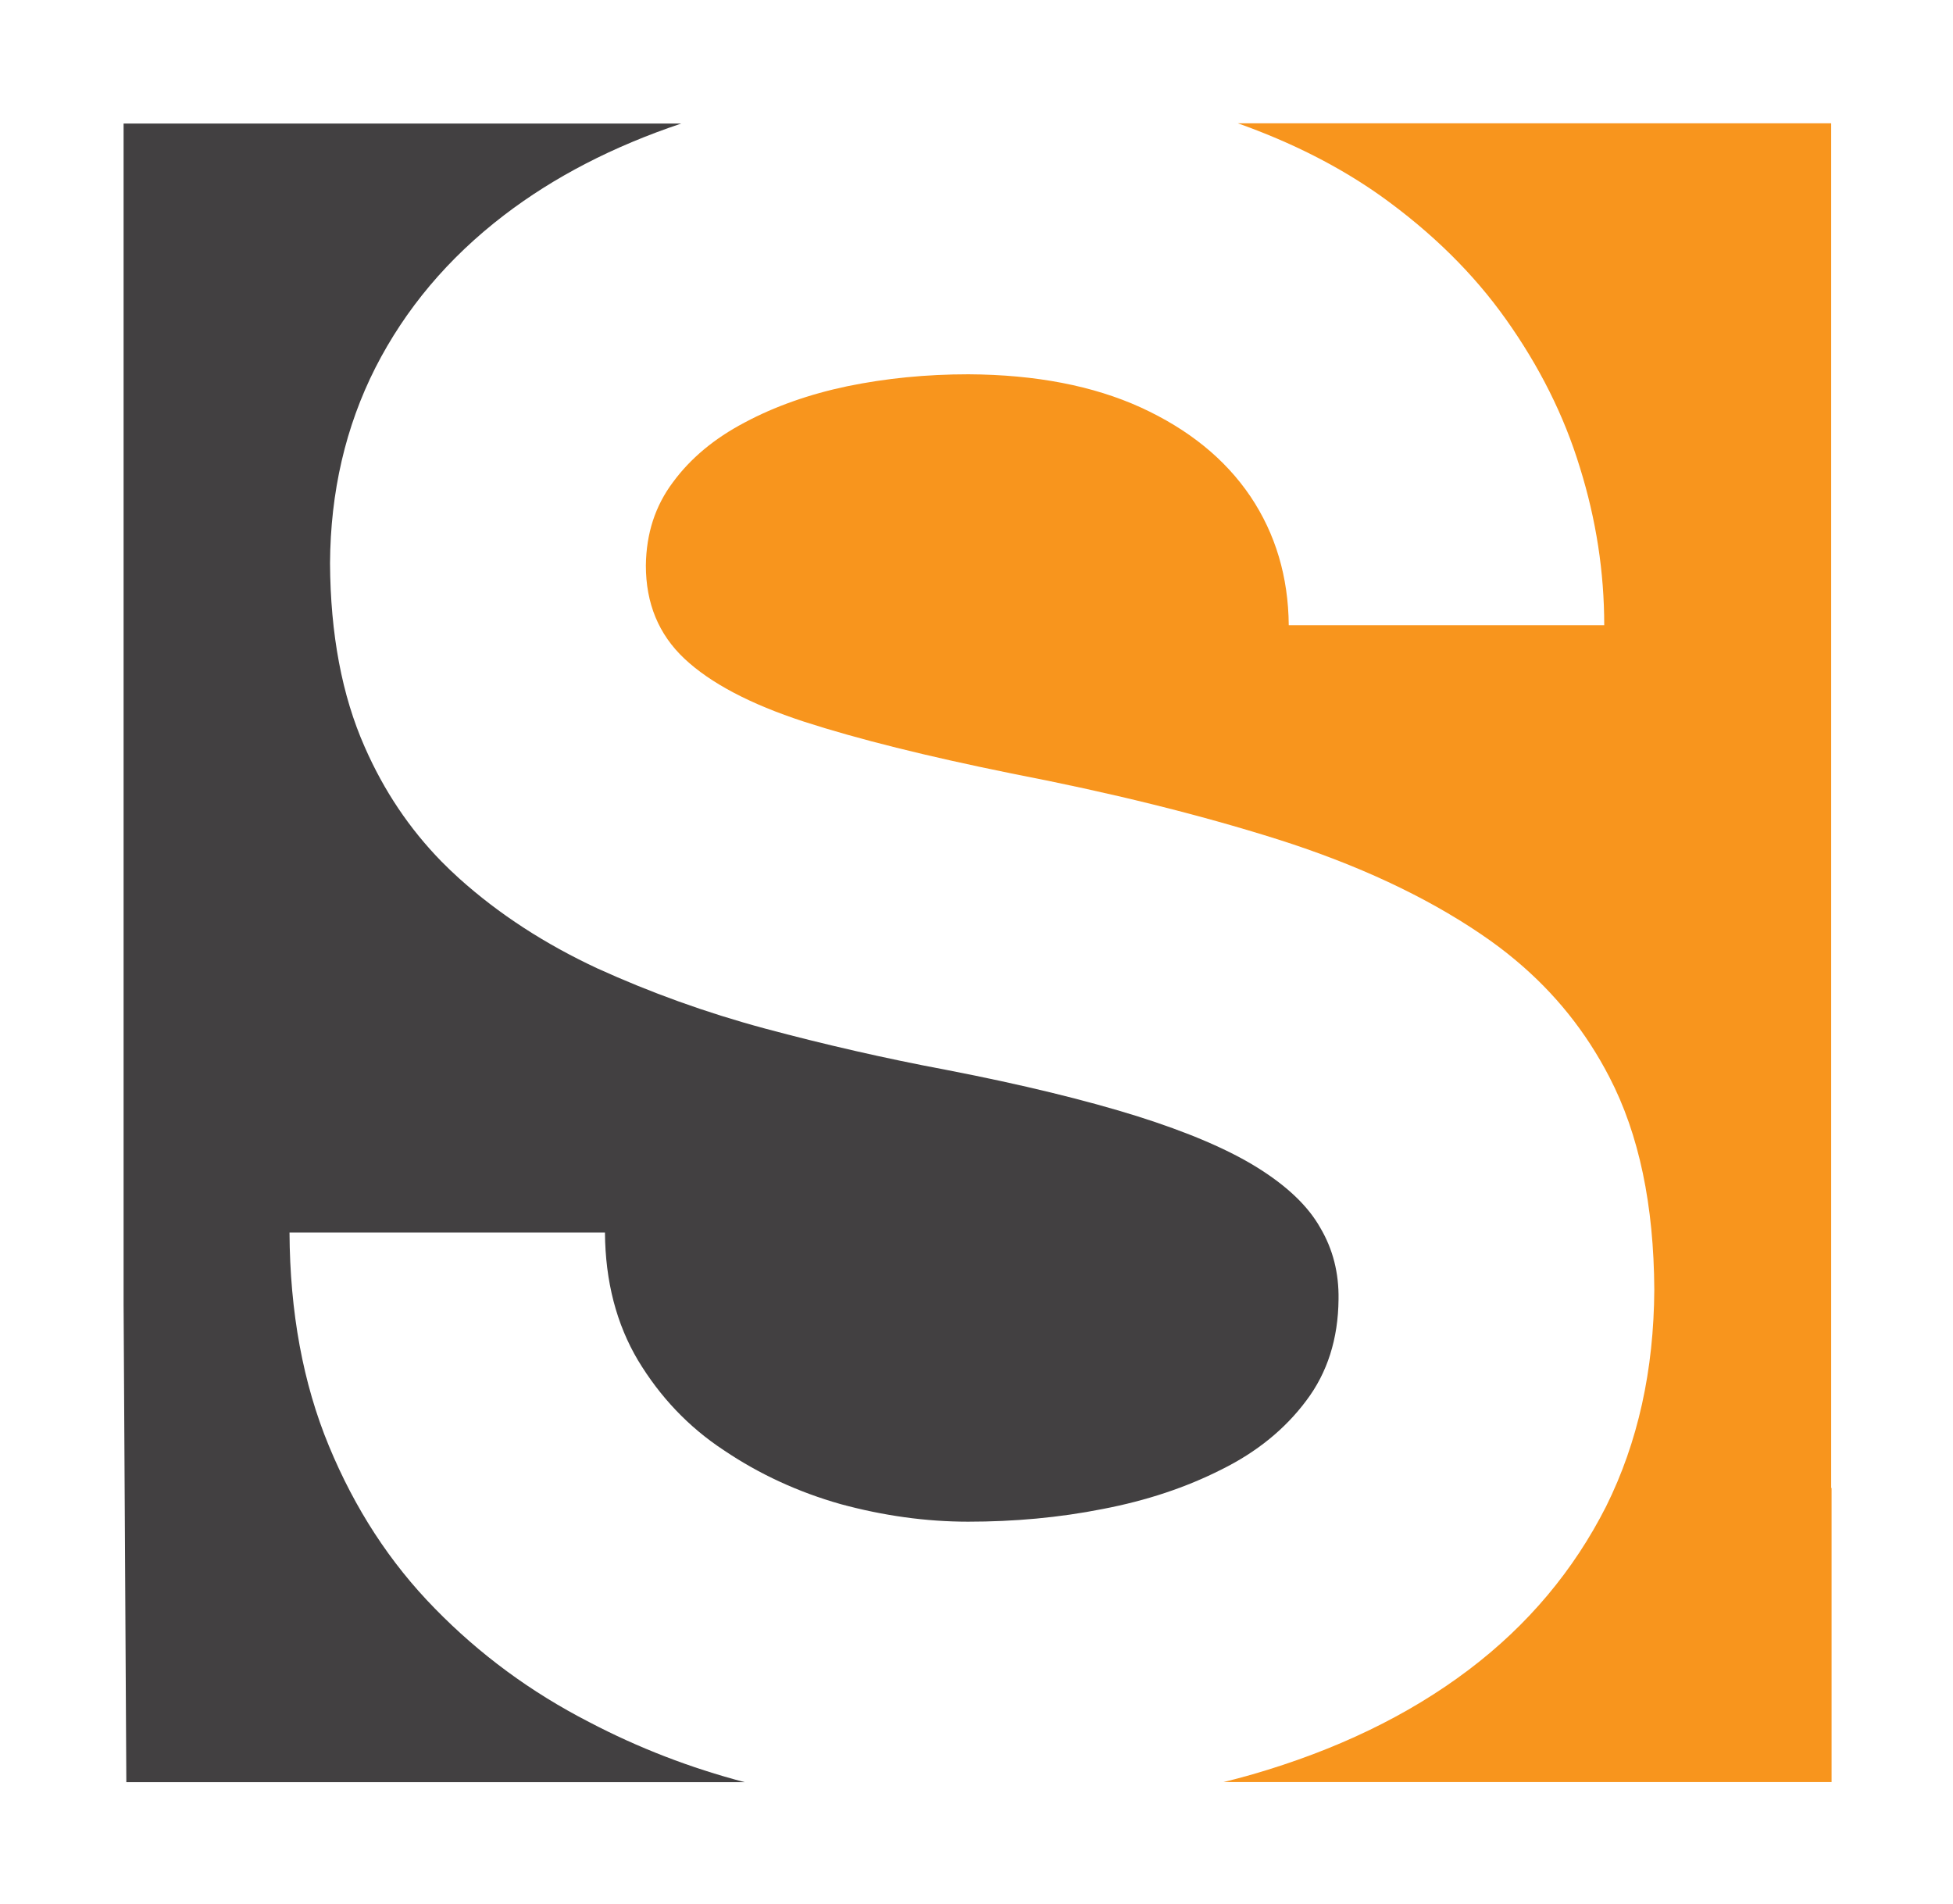 <svg xmlns:dc="http://purl.org/dc/elements/1.1/" xmlns:cc="http://creativecommons.org/ns#"
    xmlns:rdf="http://www.w3.org/1999/02/22-rdf-syntax-ns#" xmlns:svg="http://www.w3.org/2000/svg"
    xmlns="http://www.w3.org/2000/svg" xmlns:sodipodi="http://sodipodi.sourceforge.net/DTD/sodipodi-0.dtd"
    xmlns:inkscape="http://www.inkscape.org/namespaces/inkscape" version="1.1" id="Layer_1" x="0px" y="0px"
    width="79.6" height="77.59" viewBox="0 0 79.6 77.59" enable-background="new 0 0 240 192"
    xml:space="preserve" sodipodi:docname="onset_favicon.svg" inkscape:version="0.92.5 (2060ec1f9f, 2020-04-08)">
    <defs id="defs15" />
    <sodipodi:namedview id="namedview13" pagecolor="#ffffff" bordercolor="#666666" borderopacity="1.0"
        inkscape:pageshadow="2" inkscape:pageopacity="0.0" inkscape:pagecheckerboard="0" showgrid="false"
        fit-margin-top="5" fit-margin-left="5" fit-margin-right="5" fit-margin-bottom="5" inkscape:zoom="2.1489417"
        inkscape:cx="203.99333" inkscape:cy="-95.401992" inkscape:window-width="2488" inkscape:window-height="1376"
        inkscape:window-x="72" inkscape:window-y="27" inkscape:window-maximized="1" inkscape:current-layer="g836"
        showguides="true" inkscape:guide-bbox="true">
        <sodipodi:guide position="5.112,29.213" orientation="1,0" id="guide818" inkscape:locked="false" />
    </sodipodi:namedview>
    <g id="g10" transform="translate(-138.517,-66.073)">

        <g id="g836" transform="matrix(1.643,0,0,1.643,-30.492,-44.611)">
            <path
                d="m 148.302,104.275 h -0.01 v -10.492 0 -7.292 0 -8.774 0 -7.292 h -14.72 c 1.337,0.475 2.52,1.074 3.555,1.808 1.255,0.899 2.292,1.917 3.103,3.063 0.82,1.156 1.433,2.371 1.828,3.666 0.404,1.294 0.604,2.598 0.604,3.913 h -2.194 -5.632 c -0.01,-1.195 -0.326,-2.263 -0.948,-3.191 -0.633,-0.938 -1.542,-1.67 -2.728,-2.213 -1.176,-0.534 -2.599,-0.811 -4.269,-0.82 -1.047,0 -2.045,0.099 -3.004,0.296 -0.947,0.198 -1.808,0.504 -2.548,0.9 -0.752,0.395 -1.344,0.889 -1.779,1.481 -0.444,0.593 -0.662,1.275 -0.672,2.065 0,0.939 0.316,1.71 0.958,2.313 0.642,0.603 1.63,1.126 2.964,1.561 1.344,0.435 3.054,0.86 5.147,1.285 2.45,0.474 4.653,1.017 6.62,1.639 1.957,0.623 3.636,1.404 5.02,2.342 0.306,0.207 0.596,0.423 0.869,0.653 0.974,0.814 1.743,1.775 2.322,2.894 0.74,1.423 1.105,3.182 1.116,5.277 -0.011,1.996 -0.405,3.784 -1.195,5.375 -0.801,1.581 -1.938,2.944 -3.419,4.061 -1.492,1.126 -3.28,1.986 -5.365,2.589 -0.232,0.066 -0.469,0.129 -0.708,0.188 h 15.085 z"
                id="path2" inkscape:connector-curvature="0" style="fill:#f8951d"
                sodipodi:nodetypes="cccccccccccccccccccccccsccccccccccccc" />
            <path
                d="M 106,111.572 H 121.339 c -1.348,-0.353 -2.637,-0.85 -3.861,-1.492 -1.442,-0.74 -2.717,-1.68 -3.824,-2.815 -1.116,-1.137 -1.986,-2.479 -2.628,-4.031 -0.643,-1.551 -0.968,-3.319 -0.978,-5.296 h 3.771 4.054 c 0.009,1.215 0.286,2.272 0.82,3.171 0.543,0.899 1.245,1.65 2.134,2.233 0.879,0.593 1.848,1.038 2.895,1.334 1.057,0.287 2.114,0.435 3.161,0.435 1.137,0 2.253,-0.099 3.34,-0.315 1.087,-0.208 2.065,-0.534 2.944,-0.979 0.88,-0.435 1.581,-1.008 2.104,-1.709 0.523,-0.692 0.791,-1.532 0.8,-2.511 0.011,-0.651 -0.138,-1.244 -0.454,-1.778 -0.306,-0.543 -0.83,-1.037 -1.561,-1.492 -0.731,-0.455 -1.729,-0.879 -2.984,-1.275 -1.265,-0.395 -2.836,-0.78 -4.723,-1.146 -1.531,-0.287 -3.033,-0.632 -4.506,-1.027 -1.472,-0.396 -2.855,-0.899 -4.159,-1.492 -1.294,-0.603 -2.441,-1.344 -3.429,-2.233 -0.151,-0.136 -0.296,-0.275 -0.438,-0.419 -0.791,-0.81 -1.426,-1.75 -1.904,-2.841 -0.564,-1.274 -0.85,-2.796 -0.86,-4.555 0.01,-1.769 0.385,-3.389 1.126,-4.852 0.741,-1.452 1.798,-2.716 3.192,-3.783 1.239,-0.948 2.703,-1.706 4.396,-2.273 h -13.835 v 29.286 z"
                id="path4" inkscape:connector-curvature="0" style="fill:#424041"
                sodipodi:nodetypes="cccccccccccscccccscccccccccccccc" />
        </g>
    </g>
</svg>
